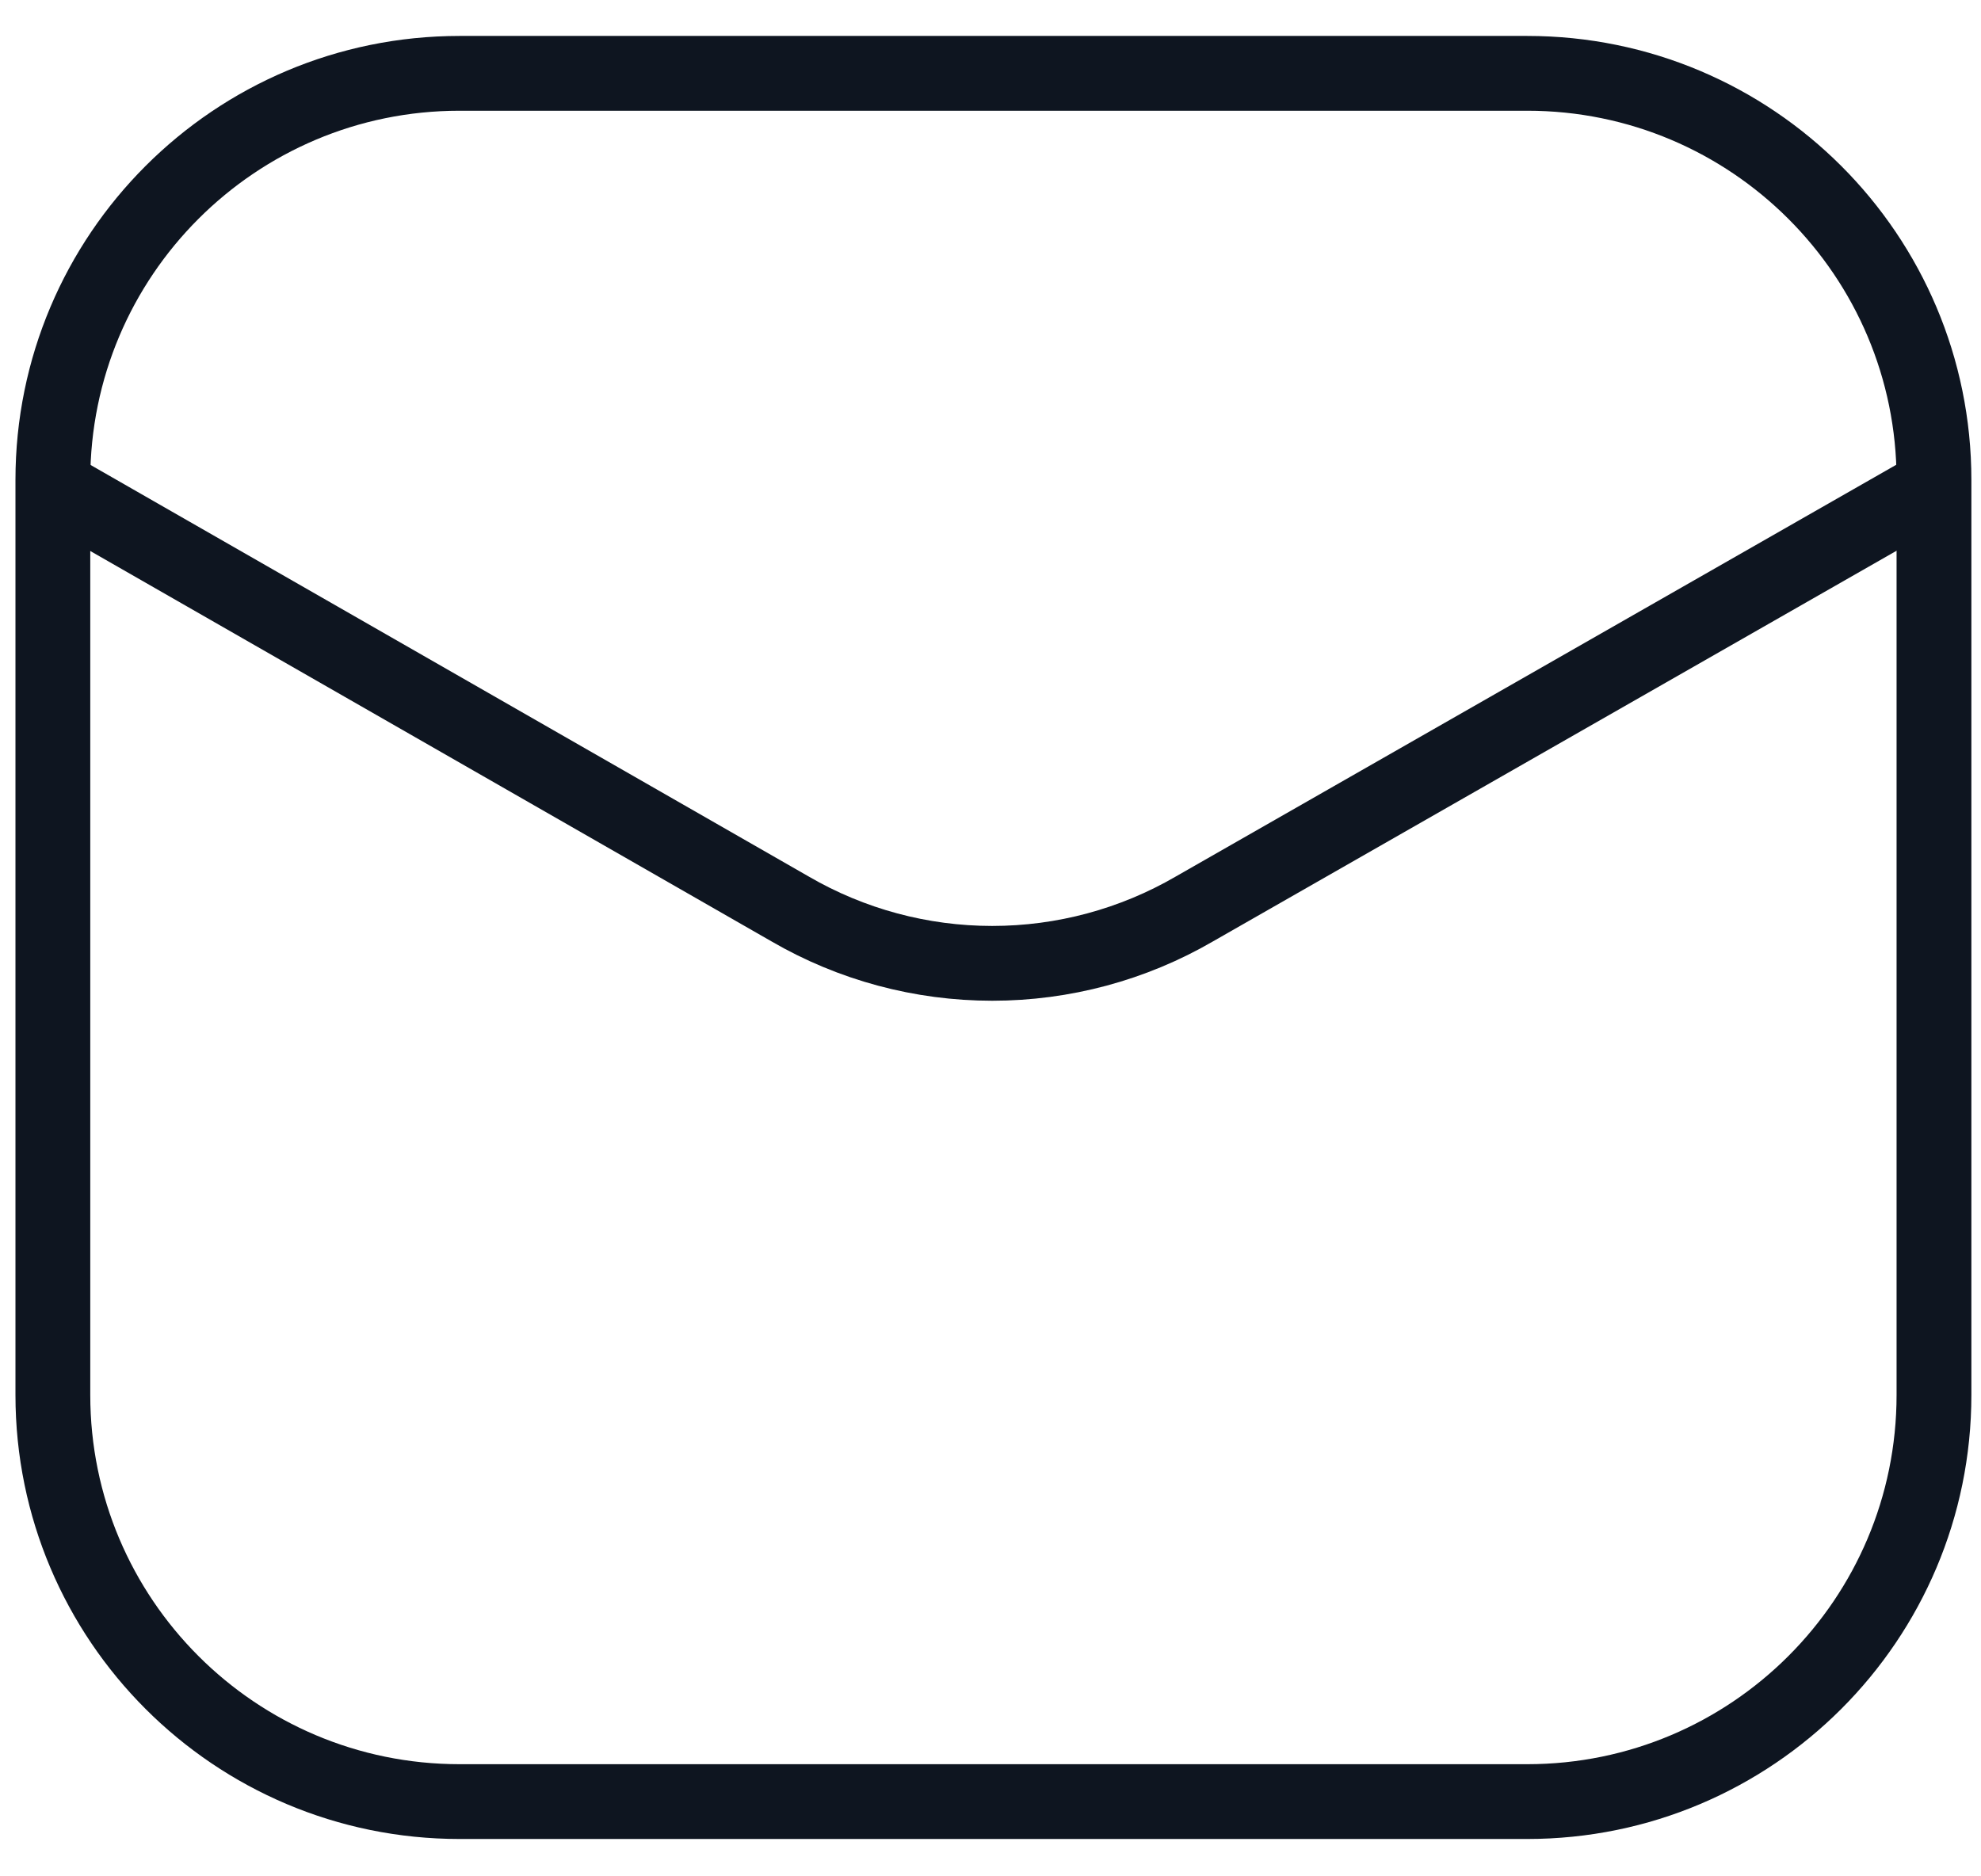 <svg xmlns="http://www.w3.org/2000/svg" width="38" height="36" viewBox="0 0 38 36" fill="none"><path d="M29.296 1.407H8.816C4.507 1.407 1.014 4.9 1.014 9.209V26.764C1.014 31.072 4.507 34.566 8.816 34.566H29.296C33.605 34.566 37.098 31.072 37.098 26.764V9.209C37.098 4.9 33.605 1.407 29.296 1.407Z" stroke="#0E1520" stroke-width="1.435"></path><path d="M1.104 9.385L15.157 17.44C16.334 18.124 17.672 18.483 19.033 18.483C20.395 18.483 21.732 18.124 22.91 17.44L37.002 9.385" stroke="#0E1520" stroke-width="1.435" stroke-linecap="round" stroke-linejoin="round"></path></svg>